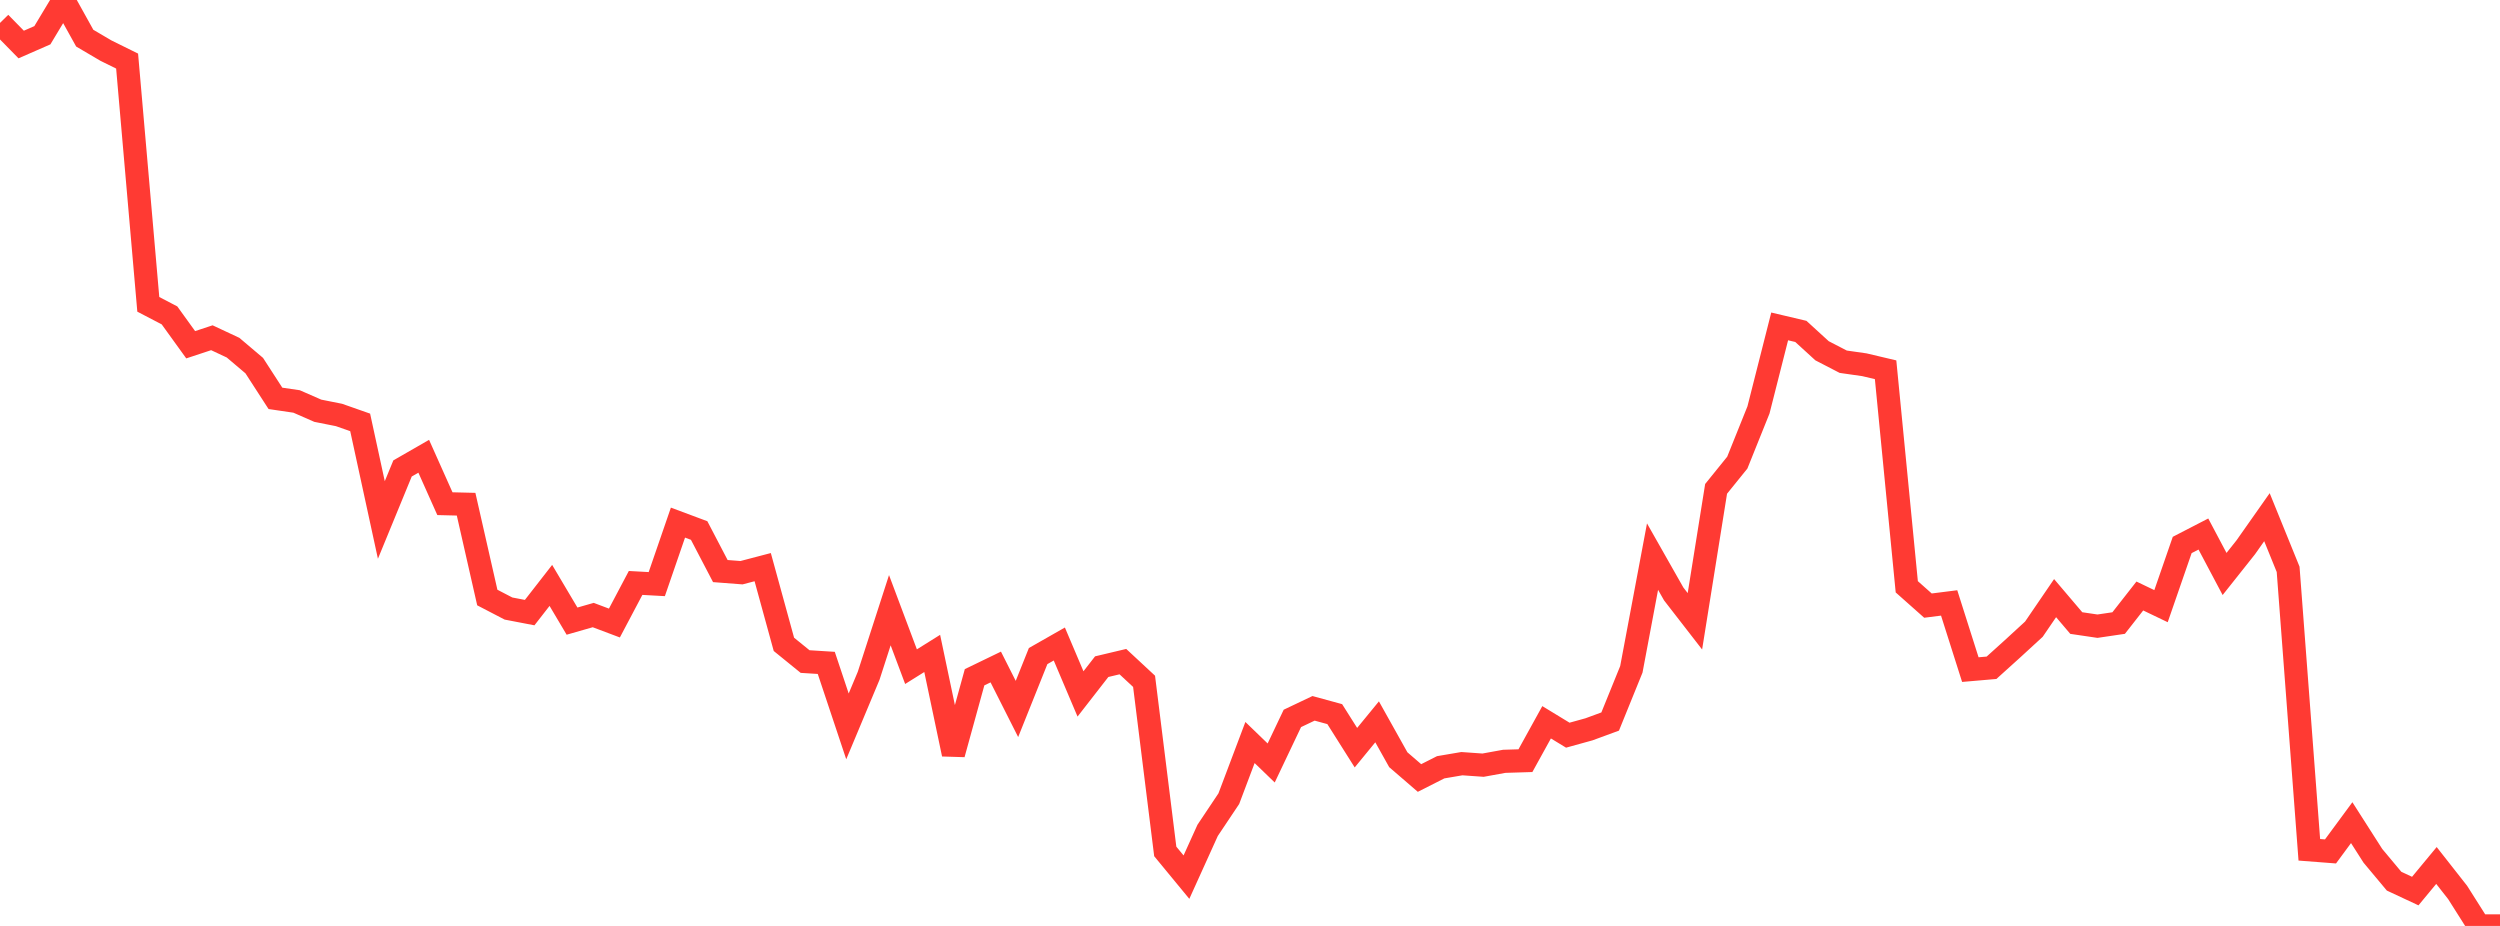 <?xml version="1.0" standalone="no"?>
<!DOCTYPE svg PUBLIC "-//W3C//DTD SVG 1.1//EN" "http://www.w3.org/Graphics/SVG/1.1/DTD/svg11.dtd">

<svg width="135" height="50" viewBox="0 0 135 50" preserveAspectRatio="none" 
  xmlns="http://www.w3.org/2000/svg"
  xmlns:xlink="http://www.w3.org/1999/xlink">


<polyline points="0.0, 1.238 1.144, 2.404 2.288, 1.903 3.432, 0.0 4.576, 2.06 5.72, 2.733 6.864, 3.298 8.008, 16.434 9.153, 17.031 10.297, 18.616 11.441, 18.238 12.585, 18.774 13.729, 19.743 14.873, 21.511 16.017, 21.679 17.161, 22.18 18.305, 22.408 19.449, 22.81 20.593, 28.079 21.737, 25.296 22.881, 24.638 24.025, 27.199 25.169, 27.227 26.314, 32.266 27.458, 32.861 28.602, 33.081 29.746, 31.612 30.89, 33.541 32.034, 33.213 33.178, 33.644 34.322, 31.479 35.466, 31.542 36.61, 28.221 37.754, 28.648 38.898, 30.838 40.042, 30.926 41.186, 30.626 42.331, 34.795 43.475, 35.724 44.619, 35.796 45.763, 39.225 46.907, 36.492 48.051, 32.951 49.195, 36 50.339, 35.285 51.483, 40.722 52.627, 36.572 53.771, 36.018 54.915, 38.284 56.059, 35.428 57.203, 34.776 58.347, 37.472 59.492, 36 60.636, 35.728 61.78, 36.791 62.924, 45.977 64.068, 47.366 65.212, 44.84 66.356, 43.128 67.5, 40.096 68.644, 41.201 69.788, 38.794 70.932, 38.25 72.076, 38.563 73.22, 40.375 74.364, 38.979 75.508, 41.025 76.653, 42.012 77.797, 41.433 78.941, 41.238 80.085, 41.319 81.229, 41.111 82.373, 41.076 83.517, 39.003 84.661, 39.7 85.805, 39.383 86.949, 38.963 88.093, 36.144 89.237, 30.057 90.381, 32.074 91.525, 33.55 92.669, 26.399 93.814, 24.982 94.958, 22.136 96.102, 17.626 97.246, 17.896 98.39, 18.941 99.534, 19.533 100.678, 19.697 101.822, 19.967 102.966, 31.687 104.11, 32.703 105.254, 32.558 106.398, 36.159 107.542, 36.06 108.686, 35.027 109.831, 33.975 110.975, 32.299 112.119, 33.645 113.263, 33.814 114.407, 33.645 115.551, 32.184 116.695, 32.733 117.839, 29.428 118.983, 28.837 120.127, 30.995 121.271, 29.554 122.415, 27.928 123.559, 30.744 124.703, 45.889 125.847, 45.977 126.992, 44.423 128.136, 46.214 129.28, 47.583 130.424, 48.118 131.568, 46.736 132.712, 48.192 133.856, 50.0 135.0, 50.0" fill="none" stroke="#ff3a33" stroke-width="1.25"/>

</svg>